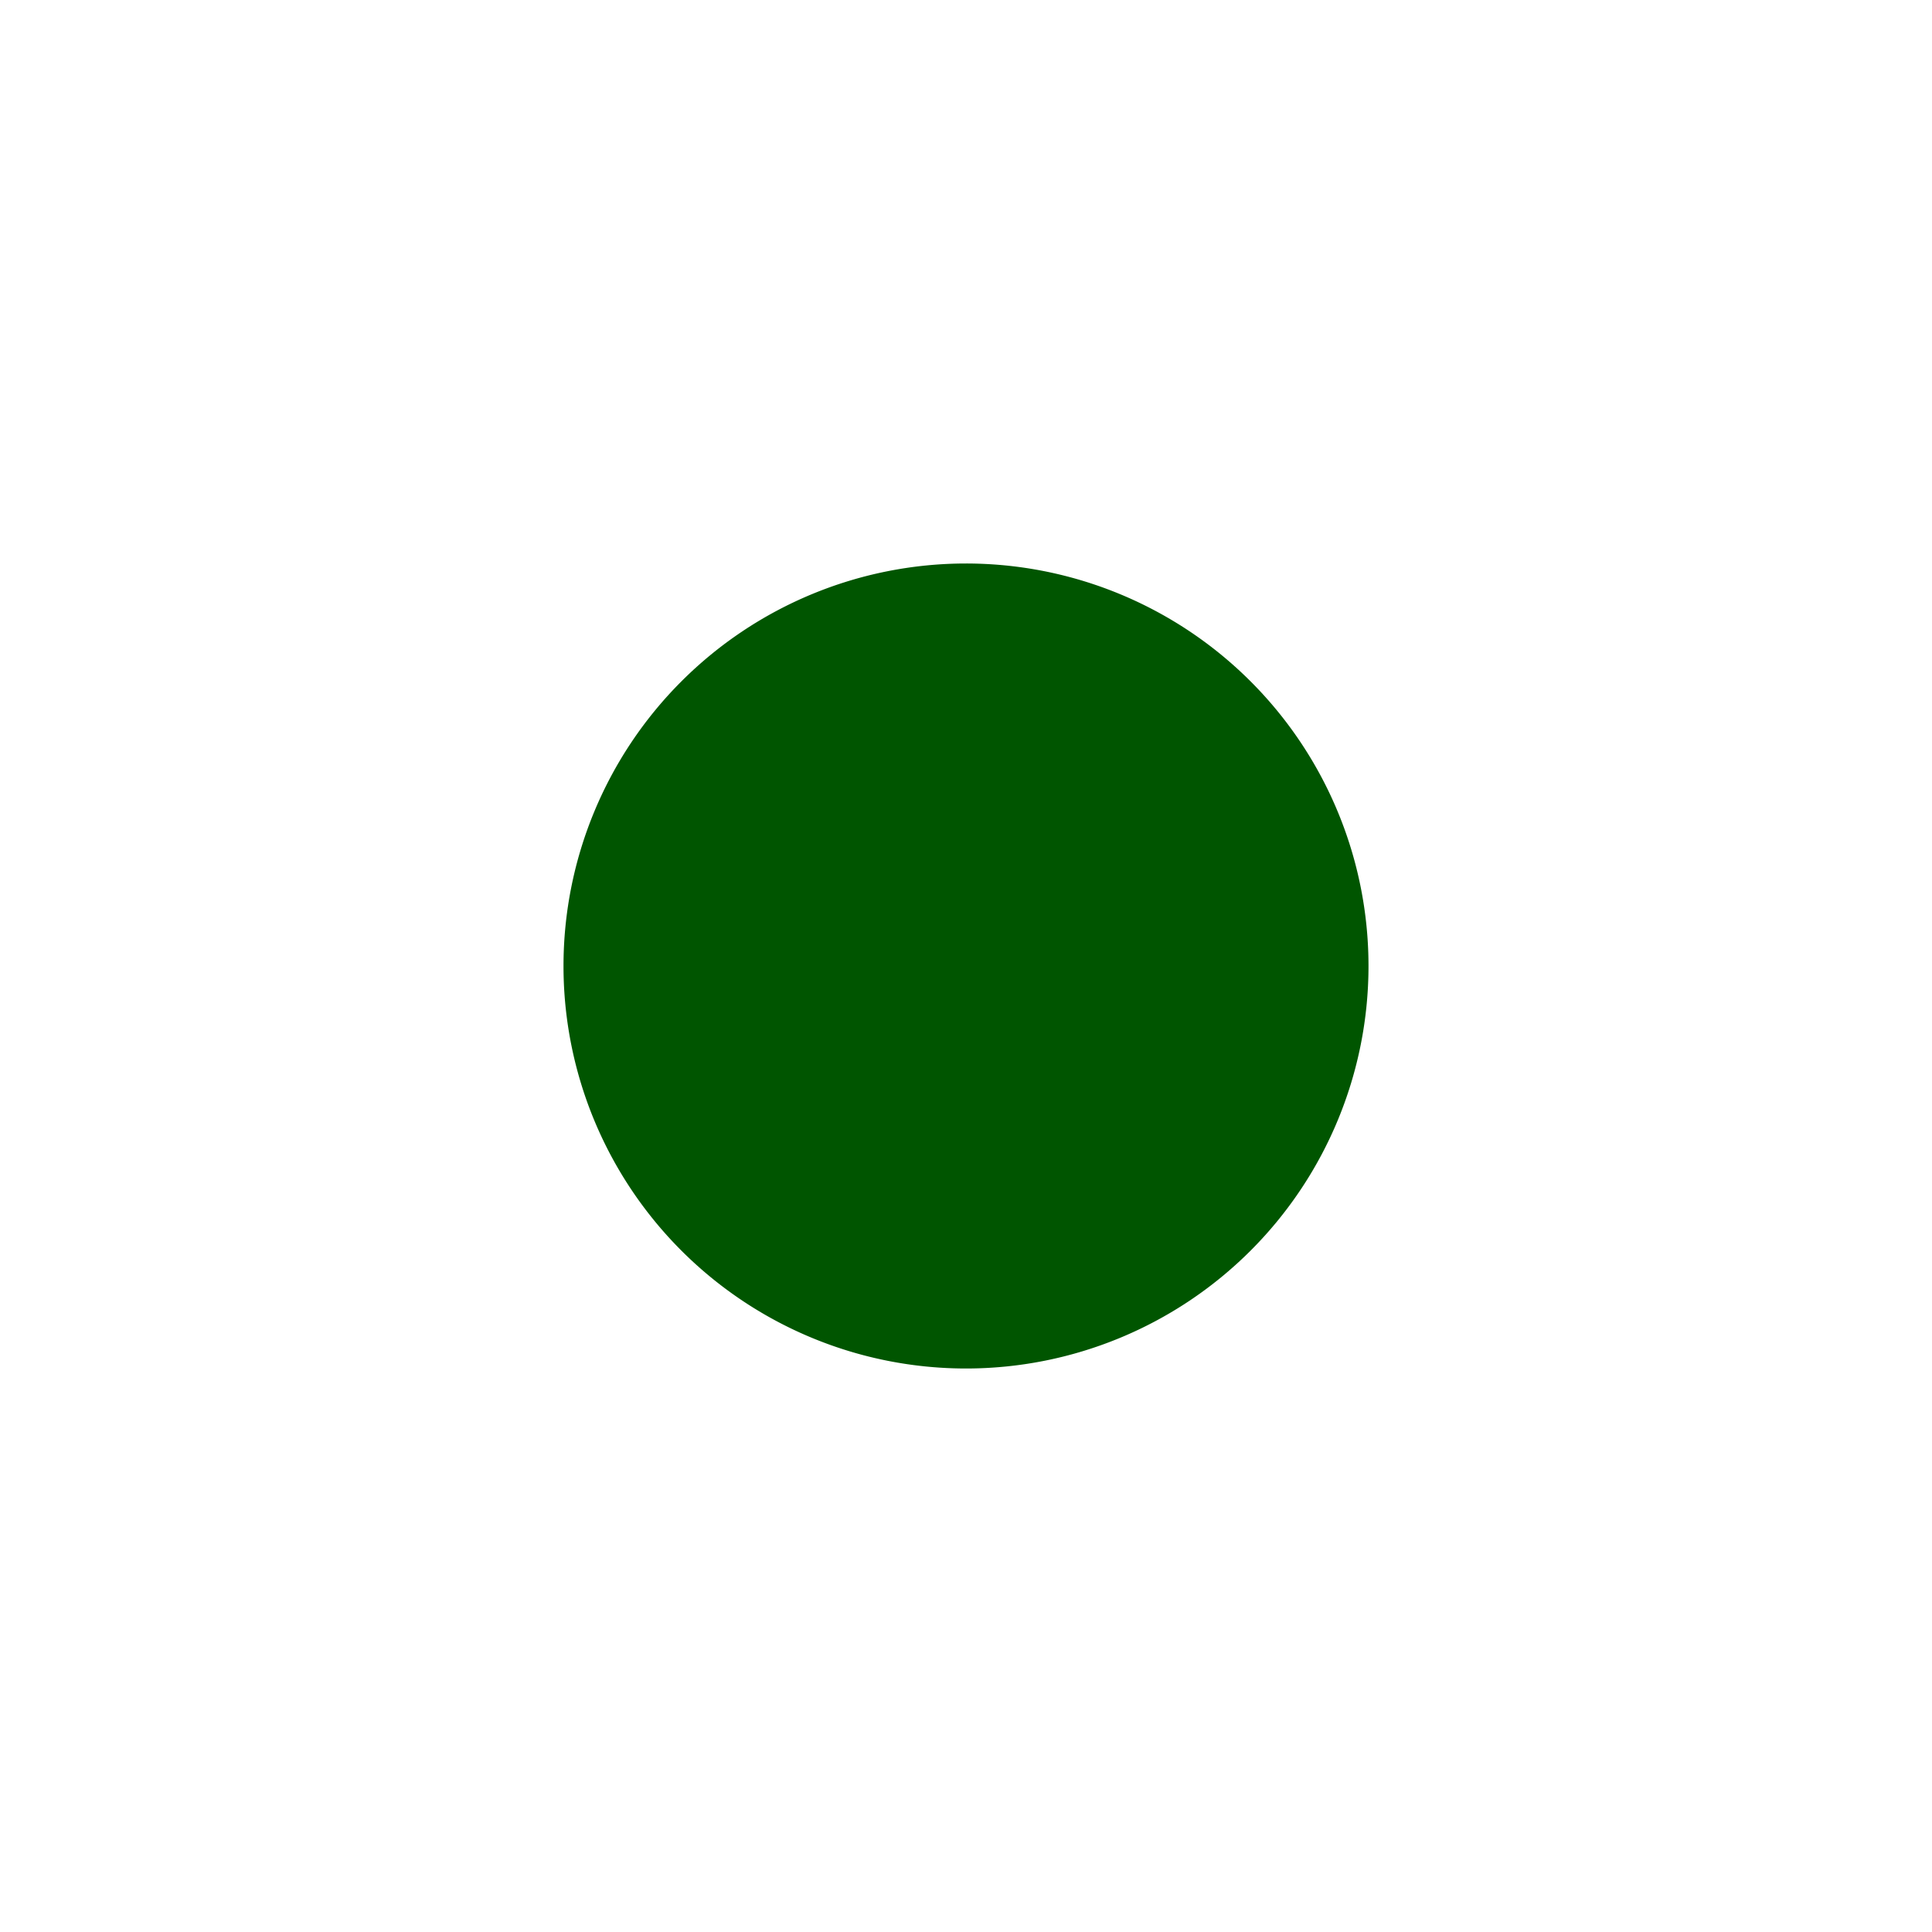 <?xml version="1.0" encoding="UTF-8" standalone="no"?>
<svg
   xmlns:dc="http://purl.org/dc/elements/1.1/"
   xmlns:cc="http://creativecommons.org/ns#"
   xmlns:rdf="http://www.w3.org/1999/02/22-rdf-syntax-ns#"
   xmlns:svg="http://www.w3.org/2000/svg"
   xmlns="http://www.w3.org/2000/svg"
   xmlns:sodipodi="http://sodipodi.sourceforge.net/DTD/sodipodi-0.dtd"
   xmlns:inkscape="http://www.inkscape.org/namespaces/inkscape"
   version="1.1"
   width="12"
   height="12"
   viewBox="0 0 12 12"
   id="svg2"
   inkscape:version="0.91 r13725"
   sodipodi:docname="dotColor2.svg">
  <defs
     id="defs8" />
  <sodipodi:namedview
     pagecolor="#ffffff"
     bordercolor="#666666"
     borderopacity="1"
     objecttolerance="10"
     gridtolerance="10"
     guidetolerance="10"
     inkscape:pageopacity="0"
     inkscape:pageshadow="2"
     inkscape:window-width="653"
     inkscape:window-height="480"
     id="namedview6"
     showgrid="false"
     inkscape:zoom="9.8333333"
     inkscape:cx="12"
     inkscape:cy="12"
     inkscape:window-x="45"
     inkscape:window-y="24"
     inkscape:window-maximized="0"
     inkscape:current-layer="svg2" />
  <path
     id="path4197"
     sodipodi:type="arc"
     sodipodi:cx="6"
     sodipodi:cy="6"
     sodipodi:rx="2.4999955"
     sodipodi:ry="2.4999955"
     sodipodi:start="3.1415927"
     sodipodi:end="3.1406327"
     sodipodi:open="true"
     d="M 3.5,6 A 2.5,2.5 0 0 1 5.999,3.5 2.5,2.5 0 0 1 8.5,5.999 2.5,2.5 0 0 1 6.002,8.5 2.5,2.5 0 0 1 3.5,6.002"
     style="fill:#005500;stroke:#1a1a1a;stroke-width:0;stroke-linecap:round" />
</svg>
